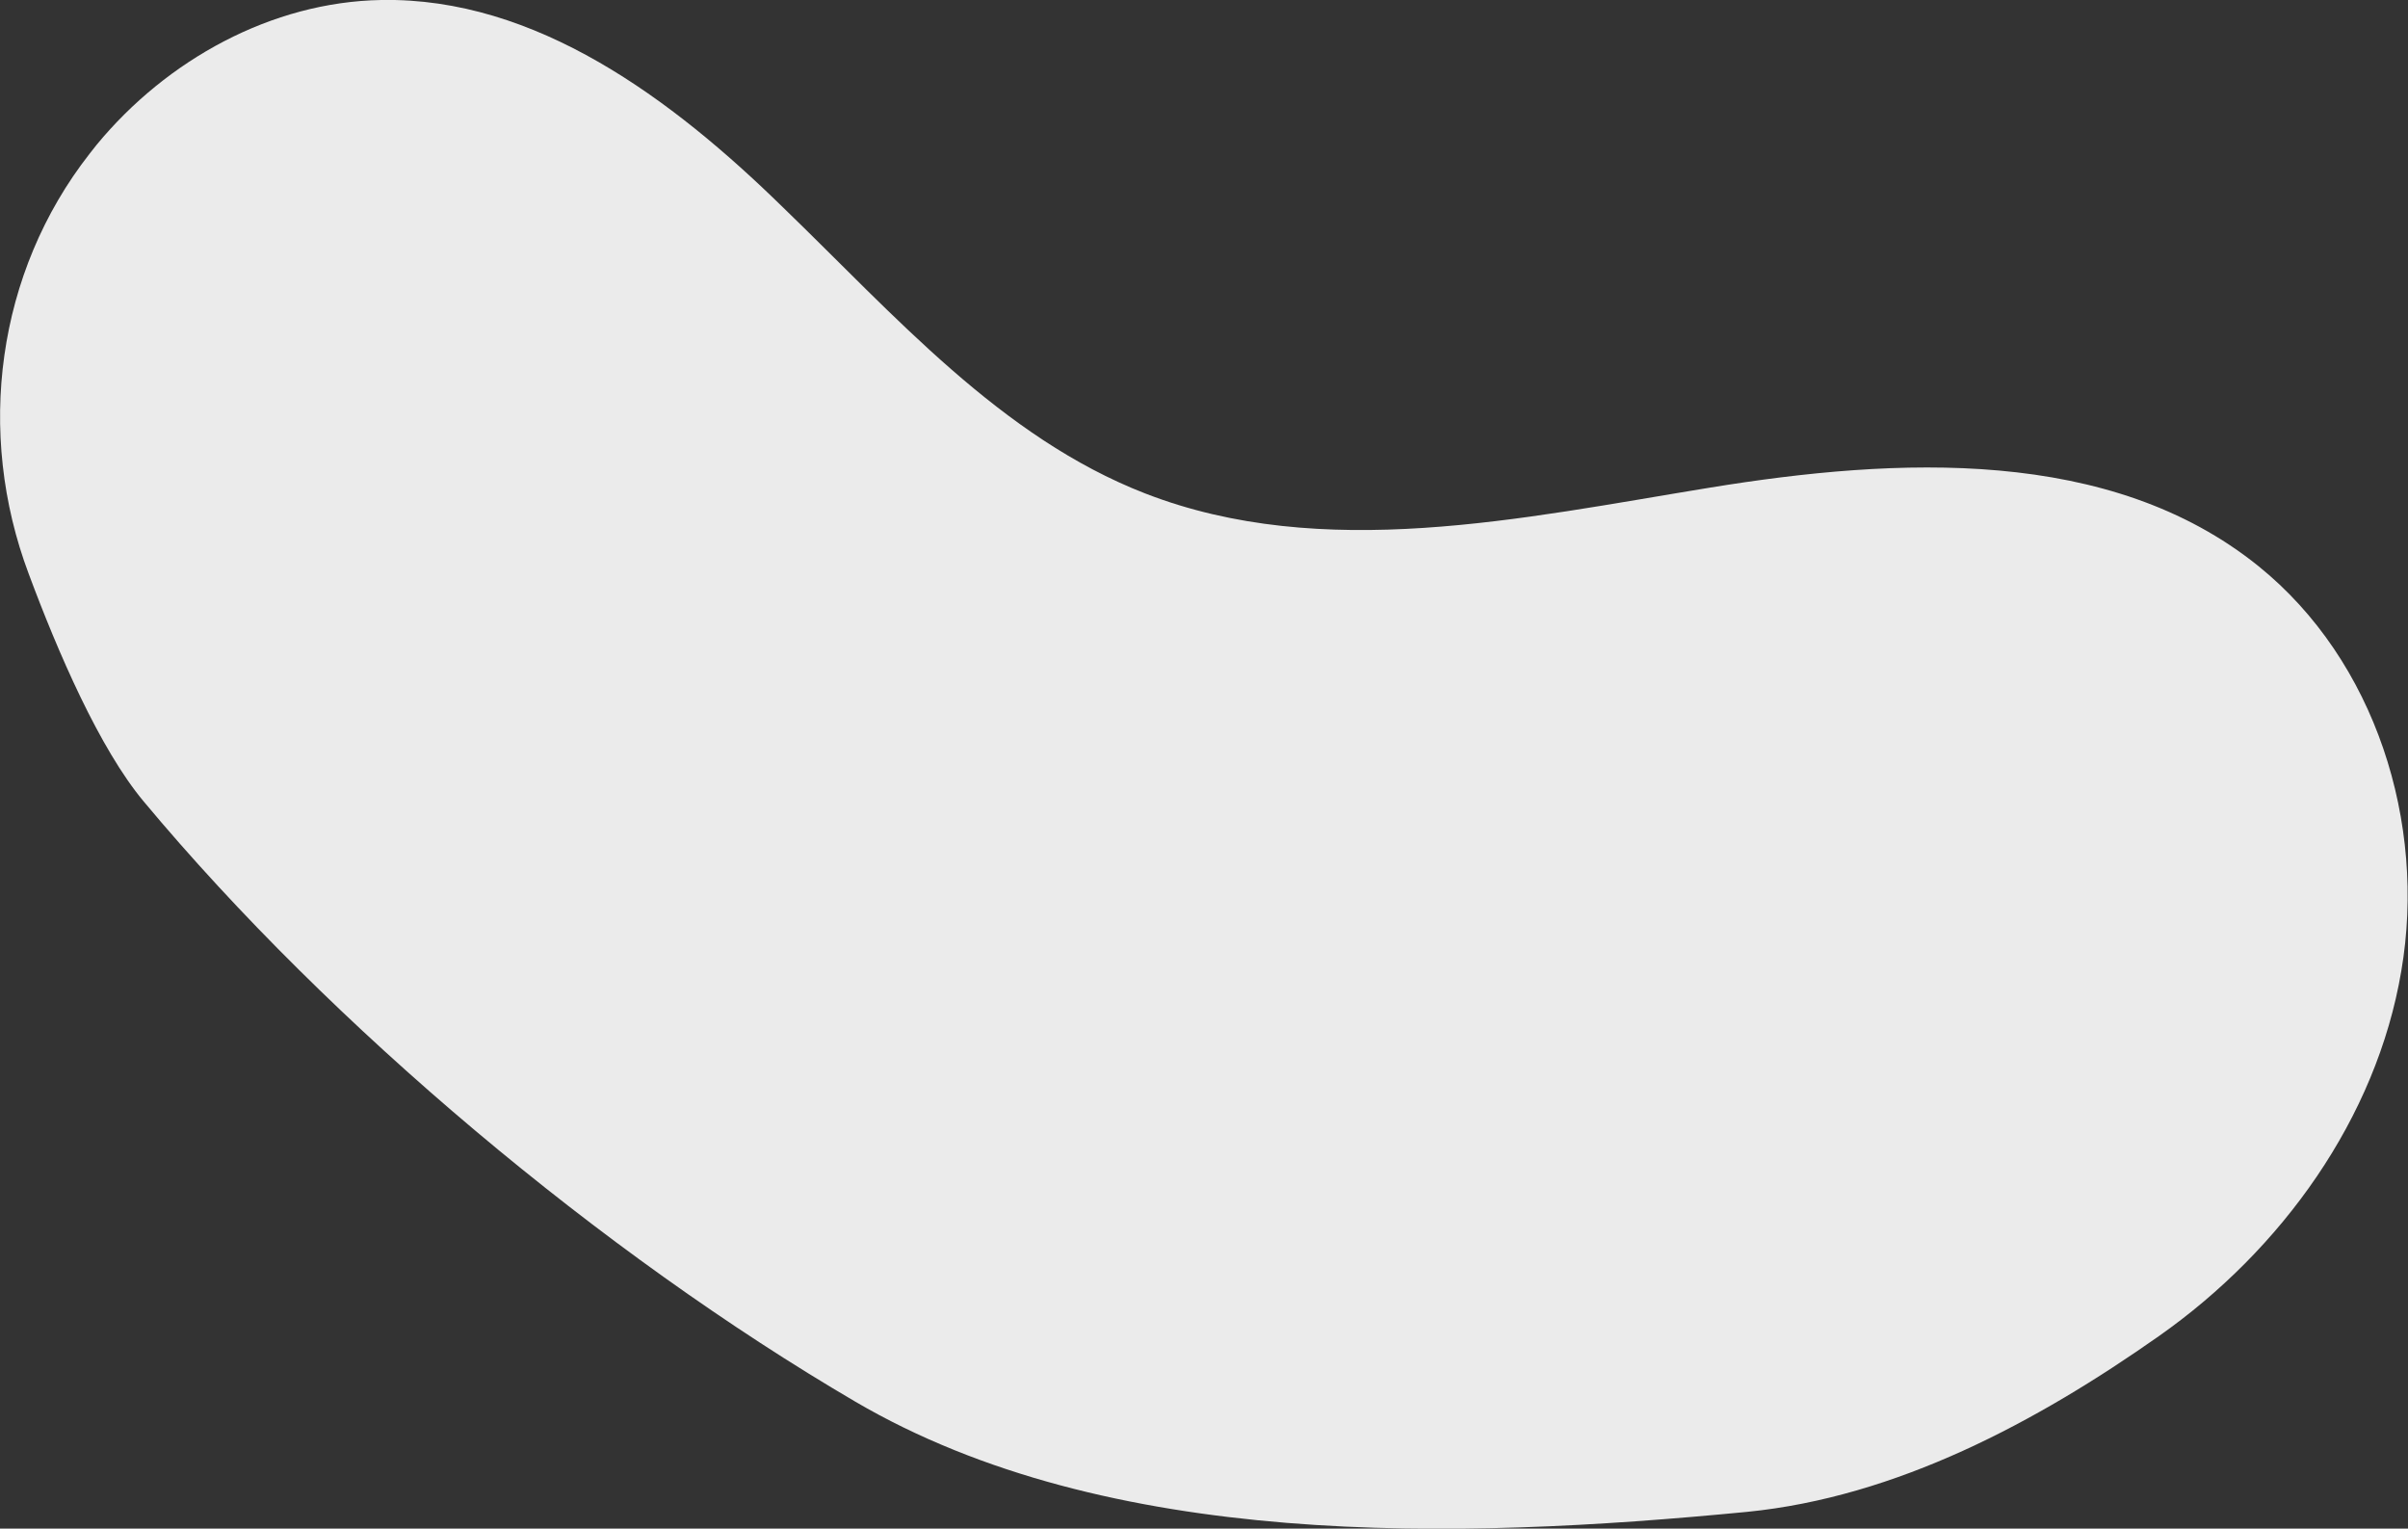 <?xml version="1.0" encoding="UTF-8"?> <!-- Generator: Adobe Illustrator 21.1.0, SVG Export Plug-In . SVG Version: 6.00 Build 0) --> <svg xmlns="http://www.w3.org/2000/svg" xmlns:xlink="http://www.w3.org/1999/xlink" id="Background_Simple" x="0px" y="0px" viewBox="0 0 502.8 319.1" style="enable-background:new 0 0 502.8 319.1;" xml:space="preserve"><rect x="0" y="0" width="502.8" height="319.1" fill="#333333" stroke="none"/> <style type="text/css"> .st0{fill:#EBEBEB;} </style> <path class="st0" d="M30,167.3c39.2,47,95.8,94.4,148.6,125.3c52.8,30.9,125.3,28.9,186.2,23c31.2-3.1,60.4-18.7,86-36.7 c25.6-18,45.4-45.4,50.6-76.2c5.3-30.9-5.4-64.8-29.8-84.5c-31-25-75.3-22.8-114.6-16.4c-39.3,6.4-80.8,15.6-117.9,1.2 c-30.1-11.7-52.3-37.2-75.6-59.7C140.4,20.7,111.9-0.6,79.6,0C56.7,0.4,34.8,12.5,20.2,30.2c-0.5,0.6-1,1.3-1.5,1.9 C-0.7,56.9-5.1,90.3,6,119.8C12.1,136.2,20.8,156.3,30,167.3z"></path> </svg> 
